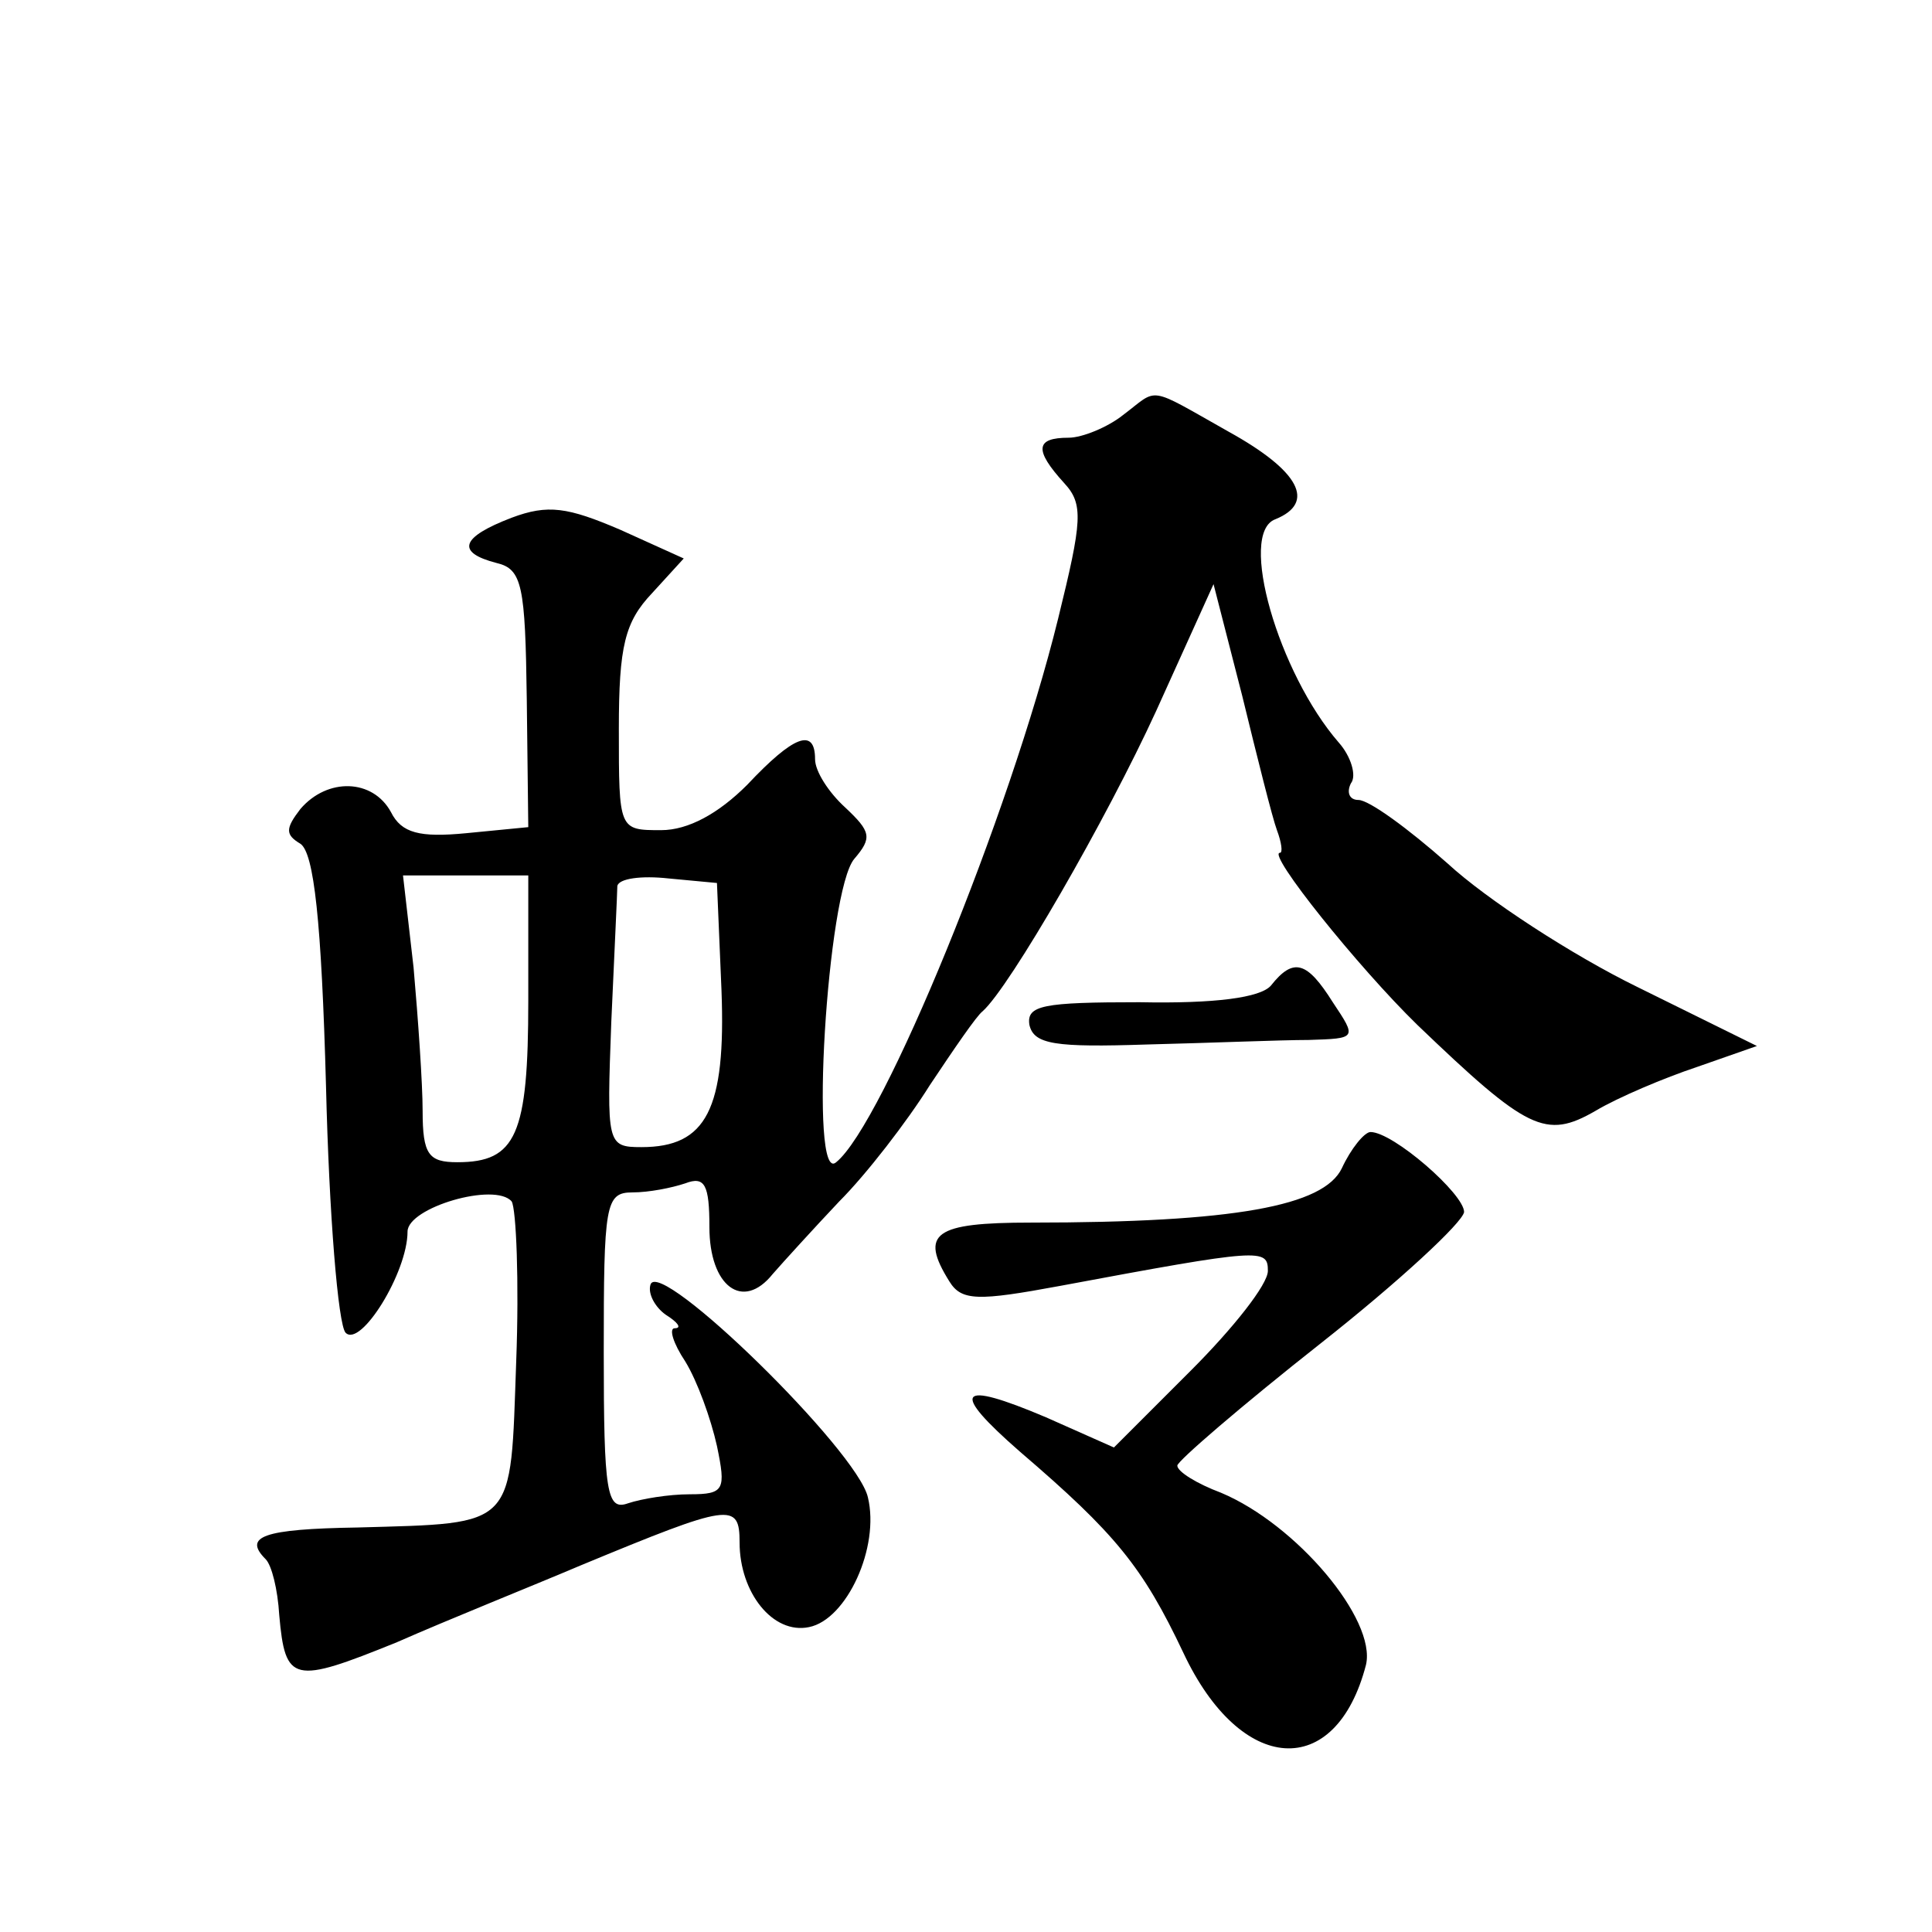 <?xml version="1.0" standalone="no"?>
<!DOCTYPE svg PUBLIC "-//W3C//DTD SVG 20010904//EN"
 "http://www.w3.org/TR/2001/REC-SVG-20010904/DTD/svg10.dtd">
<svg version="1.0" xmlns="http://www.w3.org/2000/svg"
 width="128pt" height="128pt" viewBox="0 0 128 128"
 preserveAspectRatio="xMidYMid meet">
<g transform="translate(0,128) scale(0.1,-0.1)"
fill="#0" stroke="none">
<path d="M744 1005 c-10 -8 -27 -15 -36 -15 -22 0 -23 -8 -3 -30 13 -14 12 -25
-4 -90 -32 -130 -116 -335 -147 -360 -18 -16 -6 180 12 201 12 14 11 18 -6 34 -11
10 -20 24 -20 32 0 21 -14 16 -45 -17 -19 -19 -39 -30 -57 -30 -28 0 -28 0 -28
67 0 55 4 71 22 90 l21 23 -42 19 c-35 15 -48 17 -72 8 -34 -13 -37 -23 -10 -30
17 -4 19 -15 20 -90 l1 -85 -41 -4 c-31 -3 -43 0 -50 14 -12 22 -42 23 -60 2 -10
-13 -10 -17 0 -23 9 -6 14 -51 17 -161 2 -84 8 -158 13 -163 10 -10 41 40 41 67
0 16 58 33 69 20 3 -5 5 -53 3 -106 -4 -111 1 -107 -105 -110 -63 -1 -76 -6 -61
-21 4 -4 8 -20 9 -37 4 -45 9 -46 78 -18 34 15 89 37 122 51 99 41 105 42 105 15
0 -33 22 -61 46 -56 25 5 47 53 39 86 -7 31 -138 159 -144 141 -2 -6 3 -15 10 -20
8 -5 11 -9 6 -9 -4 0 -1 -10 7 -22 8 -13 17 -38 21 -56 6 -29 5 -32 -18 -32 -14
0 -32 -3 -41 -6 -14 -5 -16 7 -16 100 0 98 1 106 19 106 11 0 26 3 35 6 13 5 16
-1 16 -29 0 -39 22 -56 42 -31 7 8 27 30 44 48 18 18 45 53 60 77 16 24 31 46 35
49 18 16 82 127 115 199 l38 84 19 -74 c10 -41 20 -81 23 -89 3 -8 4 -15 2 -15
-9 0 52 -76 91 -114 73 -70 85 -76 118 -57 15 9 46 22 67 29 l40 14 -79 39 c-43
21 -100 58 -126 82 -26 23 -52 42 -59 42 -6 0 -8 5 -5 11 4 5 0 18 -8 27 -40 46
-67 139 -42 148 27 11 16 32 -31 58 -55 31 -46 29 -70 11z m-394 -388 c0 -89 -8
-107 -47 -107 -19 0 -23 5 -23 34 0 18 -3 61 -6 95 l-7 61 42 0 41 0 0 -83z m128
7 c3 -79 -10 -104 -53 -104 -23 0 -23 2 -20 83 2 45 4 86 4 90 1 5 16 7 34 5 l32
-3 3 -71z M842 627 c-7 -8 -37 -12 -87 -11 -64 0 -75 -2 -73 -15 3 -13 17 -15 78
-13 41 1 89 3 107 3 32 1 32 1 16 25 -17 27 -26 30 -41 11z M889 506 c-12 -25 -71
-36 -206 -36 -64 0 -74 -7 -54 -39 8 -13 19 -13 73 -3 134 25 138 25 138 10 0 -9
-23 -38 -51 -66 l-51 -51 -45 20 c-59 25 -64 18 -17 -23 63 -54 81 -76 108 -133
38 -81 101 -85 121 -8 7 30 -46 93 -96 114 -16 6 -29 14 -29 18 0 3 43 40 95 81
52 41 94 80 95 87 0 12 -47 53 -62 53 -4 0 -13 -11 -19 -24z"/>
</g>
</svg>
